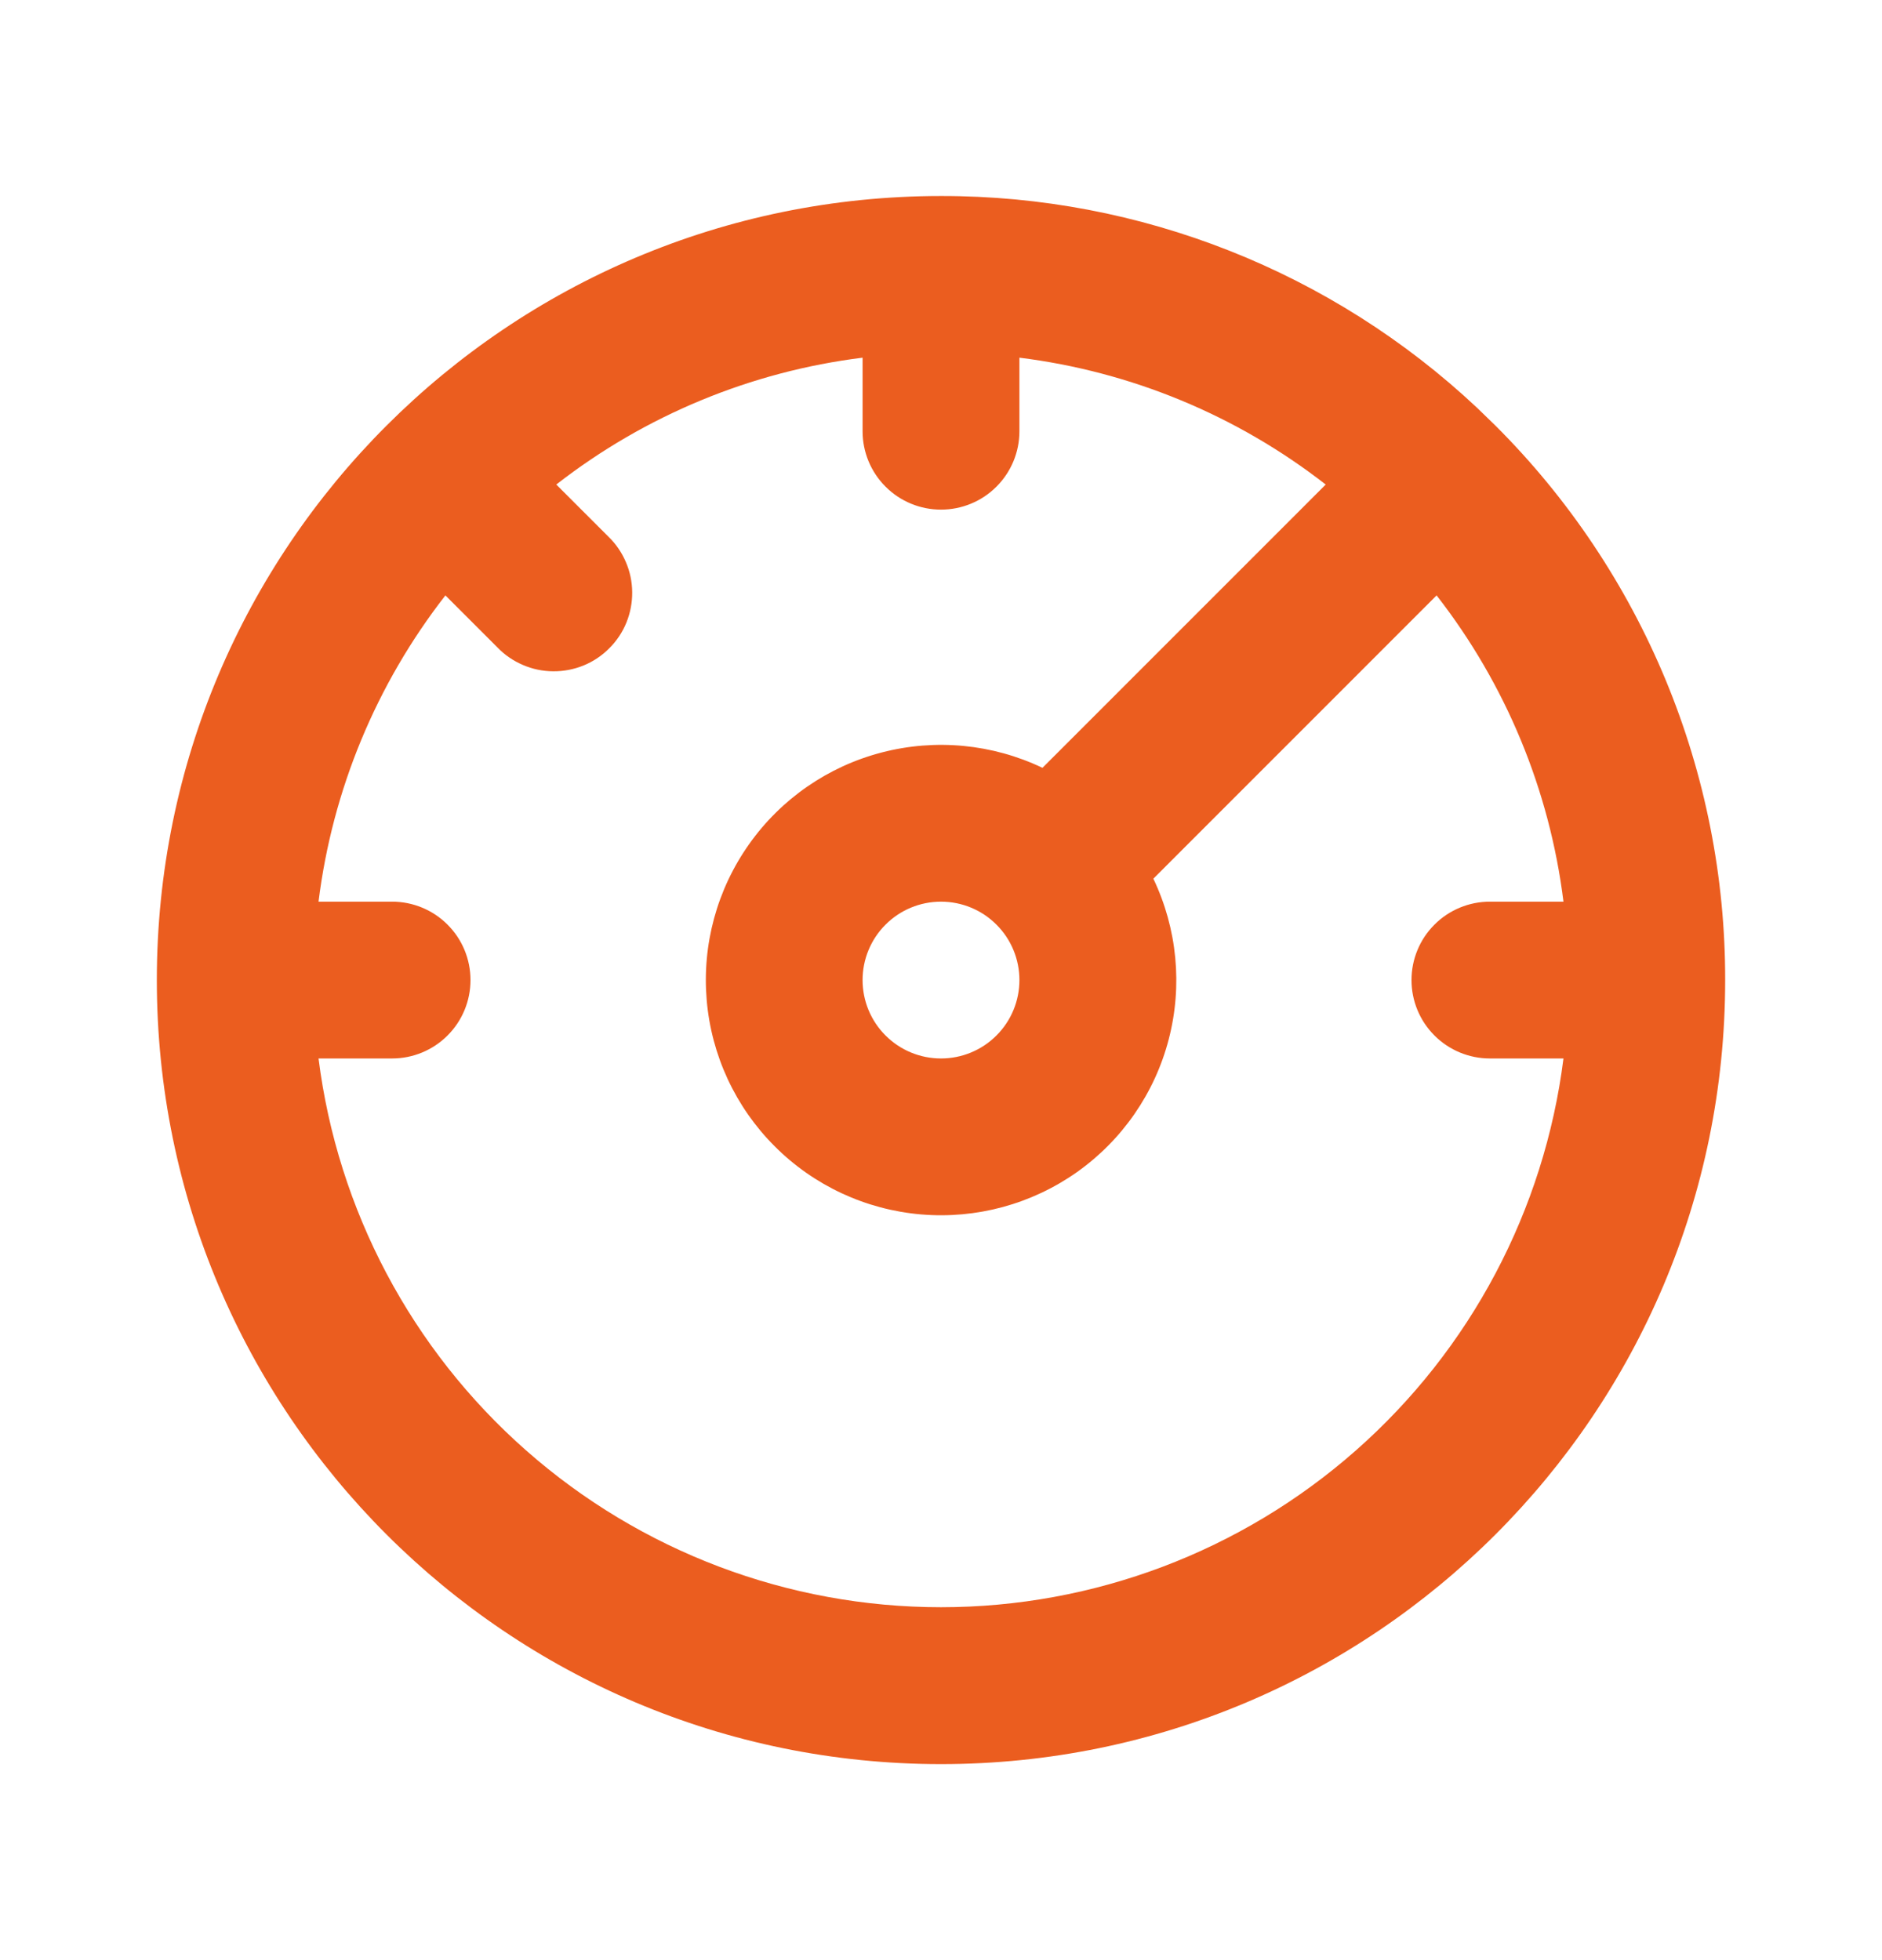 <svg width="24" height="25" viewBox="0 0 24 25" fill="none" xmlns="http://www.w3.org/2000/svg">
<g clip-path="url(#clip0_226_124)">
<path fill-rule="evenodd" clip-rule="evenodd" d="M12 2.5C14.54 2.496 16.986 3.463 18.837 5.202L19.071 5.429C20.001 6.357 20.738 7.459 21.241 8.672C21.744 9.886 22.002 11.187 22 12.5C22 18.023 17.523 22.5 12 22.5C6.477 22.5 2 18.023 2 12.5C2 6.977 6.477 2.5 12 2.5ZM13 4.562V5.5C13 5.765 12.895 6.02 12.707 6.207C12.52 6.395 12.265 6.5 12 6.5C11.735 6.5 11.48 6.395 11.293 6.207C11.105 6.02 11 5.765 11 5.5V4.562C9.576 4.739 8.226 5.298 7.094 6.18L7.757 6.843C7.853 6.935 7.929 7.046 7.981 7.168C8.034 7.29 8.061 7.421 8.062 7.554C8.063 7.686 8.038 7.818 7.988 7.941C7.938 8.064 7.863 8.176 7.769 8.269C7.676 8.363 7.564 8.438 7.441 8.488C7.318 8.538 7.186 8.563 7.054 8.562C6.921 8.561 6.79 8.534 6.668 8.481C6.546 8.429 6.435 8.353 6.343 8.257L5.68 7.594C4.798 8.726 4.239 10.076 4.062 11.5H5C5.265 11.5 5.52 11.605 5.707 11.793C5.895 11.98 6 12.235 6 12.5C6 12.765 5.895 13.02 5.707 13.207C5.52 13.395 5.265 13.5 5 13.5H4.062C4.306 15.433 5.247 17.211 6.709 18.499C8.17 19.788 10.052 20.499 12 20.499C13.948 20.499 15.83 19.788 17.291 18.499C18.753 17.211 19.694 15.433 19.938 13.5H19C18.735 13.5 18.48 13.395 18.293 13.207C18.105 13.02 18 12.765 18 12.5C18 12.235 18.105 11.98 18.293 11.793C18.48 11.605 18.735 11.5 19 11.5H19.938C19.761 10.076 19.202 8.726 18.32 7.594L14.708 11.207C15.013 11.846 15.082 12.572 14.904 13.256C14.726 13.941 14.311 14.541 13.733 14.95C13.155 15.358 12.452 15.549 11.746 15.489C11.041 15.429 10.38 15.122 9.88 14.621C9.379 14.121 9.072 13.46 9.012 12.755C8.952 12.049 9.143 11.346 9.552 10.768C9.96 10.19 10.56 9.775 11.245 9.597C11.93 9.419 12.655 9.488 13.294 9.793L16.906 6.18C15.774 5.298 14.424 4.739 13 4.562ZM12 11.5C11.735 11.5 11.48 11.605 11.293 11.793C11.105 11.98 11 12.235 11 12.5C11 12.765 11.105 13.02 11.293 13.207C11.48 13.395 11.735 13.5 12 13.5C12.265 13.5 12.52 13.395 12.707 13.207C12.895 13.02 13 12.765 13 12.5C13 12.235 12.895 11.98 12.707 11.793C12.52 11.605 12.265 11.5 12 11.5Z" fill="#EB5D1F"/>
</g>
<defs>
<clipPath id="clip0_226_124">
<rect width="24" height="24" fill="white" transform="translate(0 0.5)"/>
</clipPath>
</defs>
</svg>
